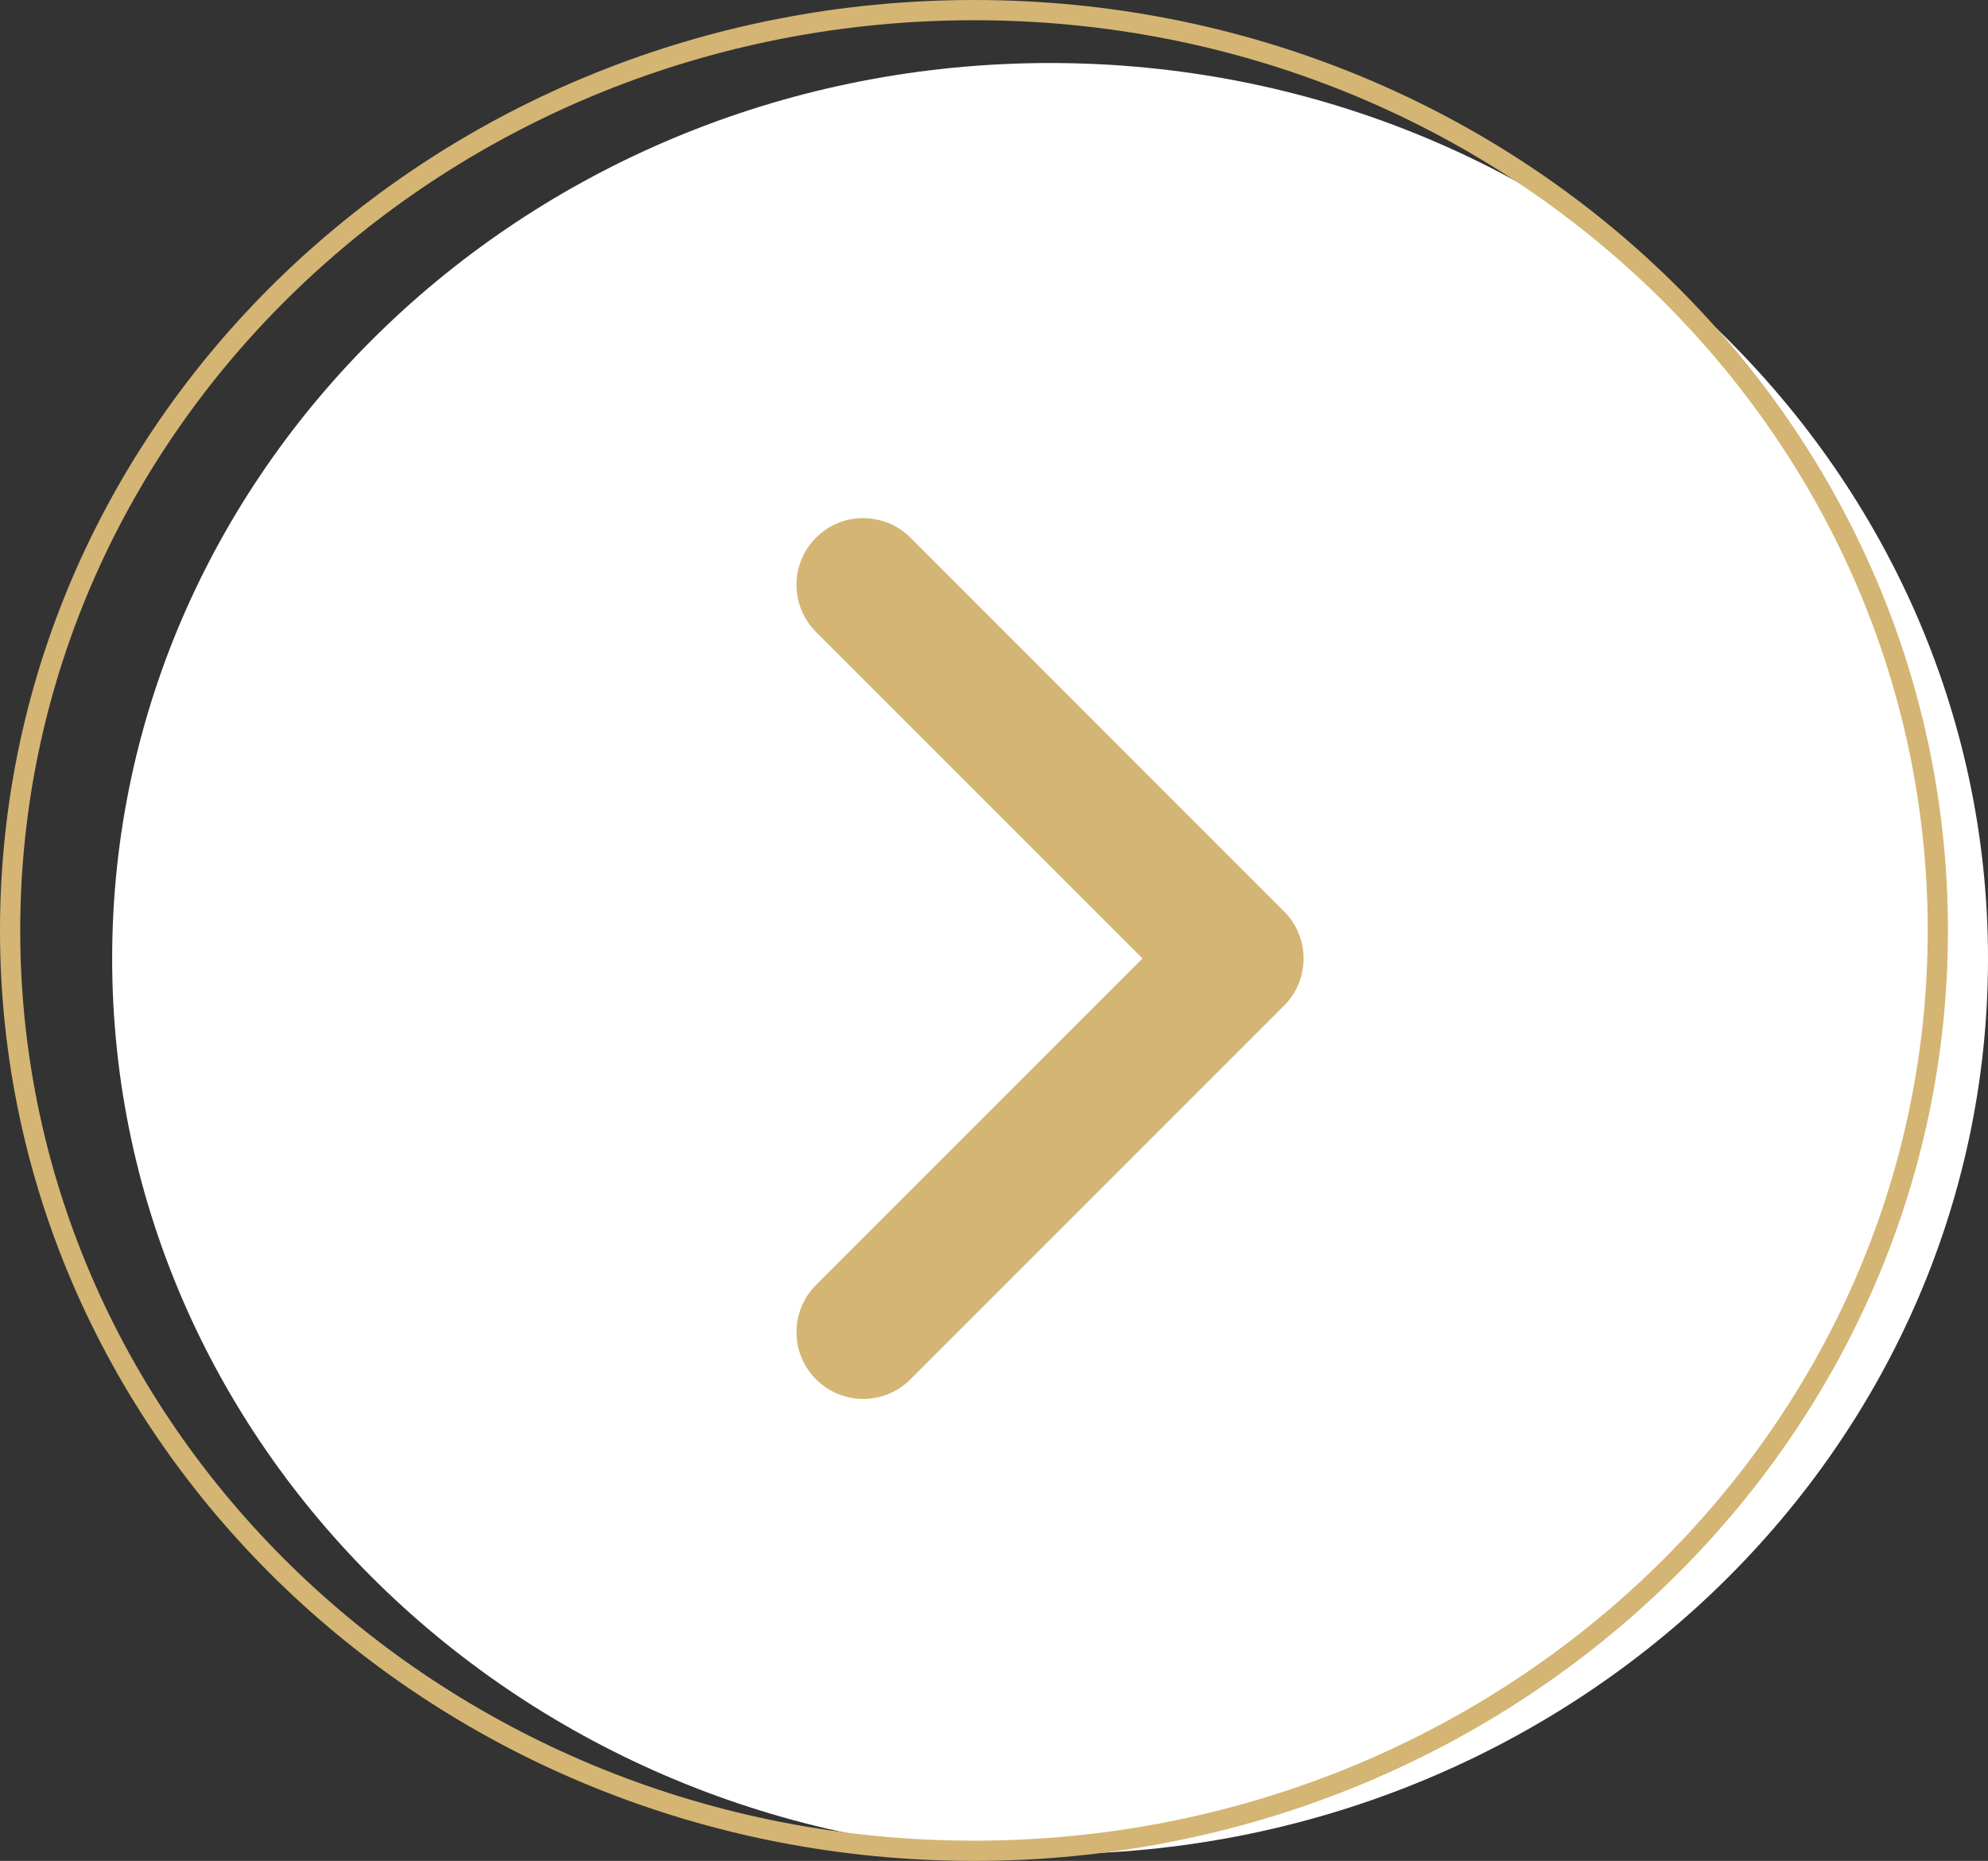<?xml version="1.0" encoding="UTF-8"?>
<svg id="_レイヤー_2" data-name="レイヤー 2" xmlns="http://www.w3.org/2000/svg" viewBox="0 0 196.57 183.98">
  <rect x="0" y="0" width="196.57" height="183.98" fill="#333333" stroke="none"/>
  <defs>
    <style>
      .cls-1 {
        fill: #d4b573;
      }

      .cls-1, .cls-2 {
        stroke-width: 0px;
      }

      .cls-2 {
        fill: #fff;
        fill-rule: evenodd;
      }

      .cls-3 {
        fill: none;
        stroke: #d4b573;
        stroke-width: 2px;
      }
    </style>
  </defs>
  <g id="kv_catch_02.svg" data-name="kv catch 02.svg">
    <path id="_楕円形" data-name="楕円形" class="cls-2" d="M103.83,6.23c51.22,0,92.74,39.64,92.74,88.54s-41.52,88.54-92.74,88.54S11.09,143.67,11.09,94.77,52.61,6.23,103.83,6.23Z"/>
    <path id="line" class="cls-3" d="M96.31,1c52.64,0,95.3,40.74,95.3,90.99s-42.67,90.99-95.3,90.99S1,142.24,1,91.99,43.67,1,96.31,1Z"/>
    <path class="cls-1" d="M85.36,51.23c1.69,0,3.38.64,4.66,1.93l36.94,36.94c2.58,2.58,2.58,6.75,0,9.33l-36.94,36.94c-2.58,2.58-6.75,2.58-9.33,0-2.58-2.58-2.58-6.75,0-9.33l32.28-32.28-32.28-32.28c-2.58-2.58-2.58-6.75,0-9.33,1.29-1.29,2.98-1.93,4.66-1.93Z"/>
  </g>
</svg>